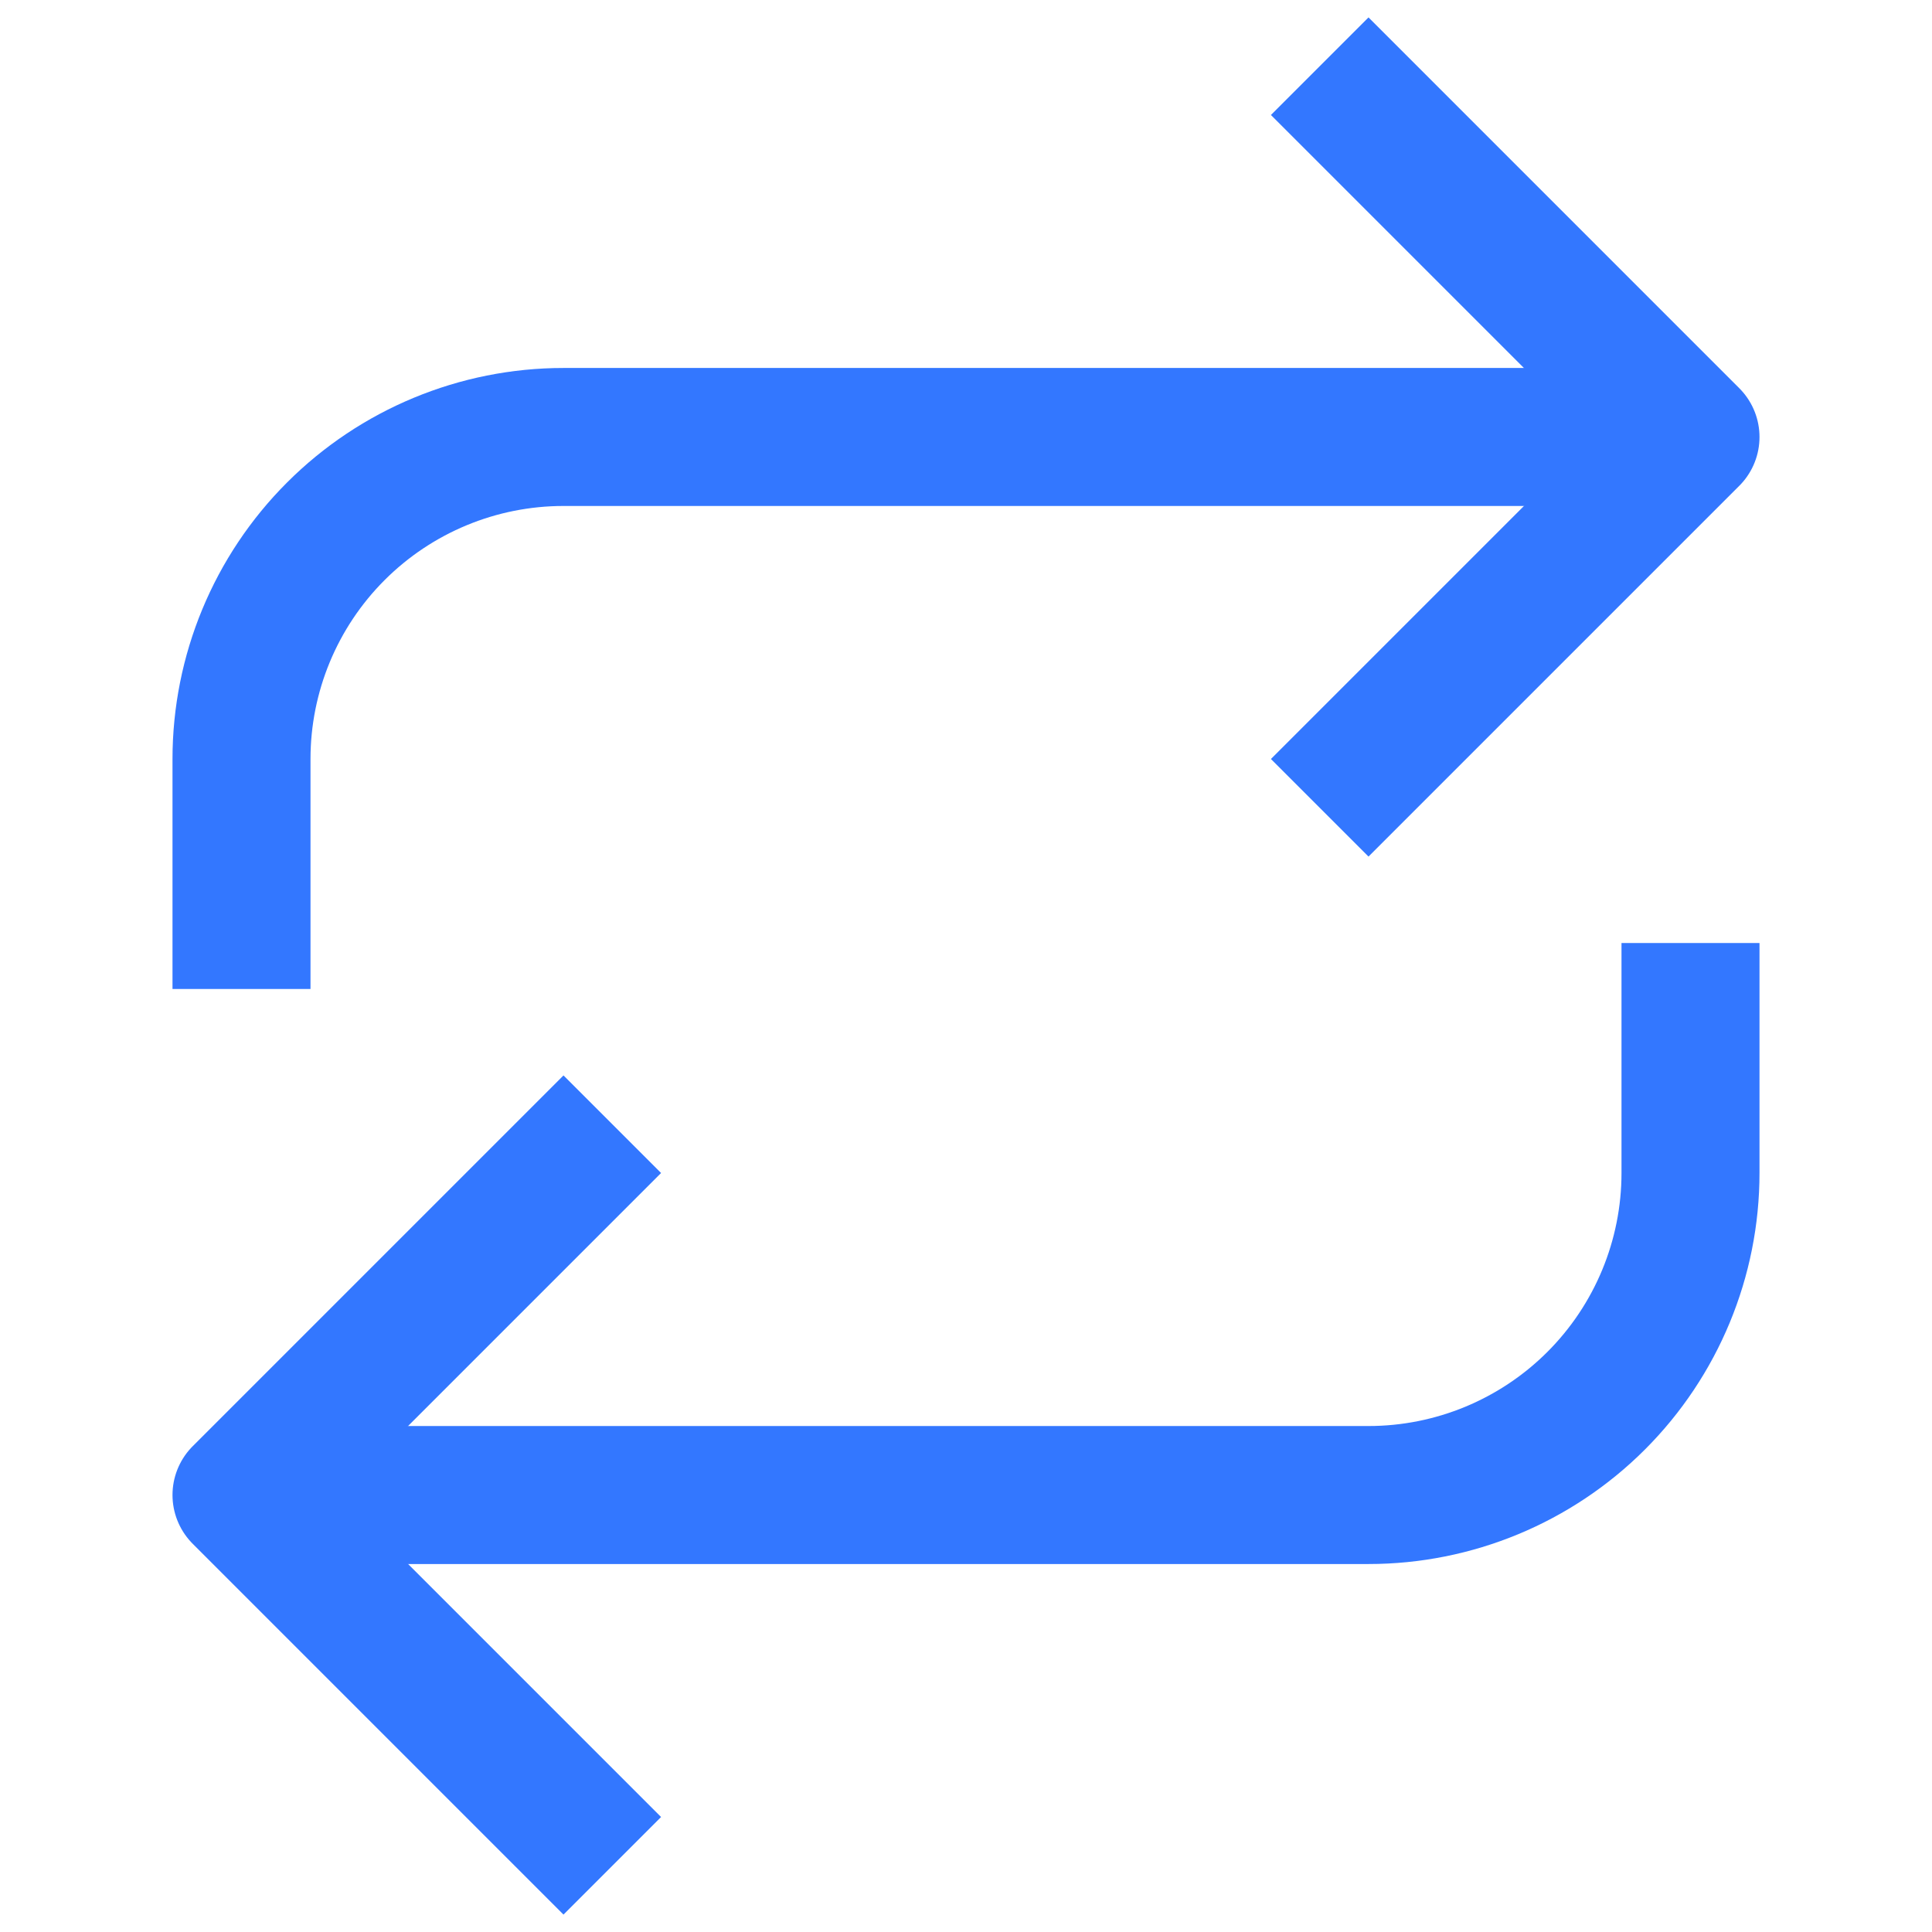 <svg xmlns="http://www.w3.org/2000/svg" fill="none" viewBox="0 0 56 56" height="56" width="56">
<path stroke-linejoin="round" stroke-linecap="square" stroke-width="4" stroke="#3377FF" d="M39.667 3.333L49 12.667L39.667 22"></path>
<path stroke-linejoin="round" stroke-linecap="square" stroke-width="4" stroke="#3377FF" d="M7 26.666V22C7 19.524 7.983 17.151 9.734 15.4C11.484 13.65 13.858 12.666 16.333 12.666H46"></path>
<path stroke-linejoin="round" stroke-linecap="square" stroke-width="4" stroke="#3377FF" d="M16.333 52.667L7 43.333L16.333 34"></path>
<path stroke-linejoin="round" stroke-linecap="square" stroke-width="4" stroke="#3377FF" d="M49 29.334V34C49 36.475 48.017 38.849 46.266 40.6C44.516 42.35 42.142 43.334 39.667 43.334H10"></path>
</svg>

